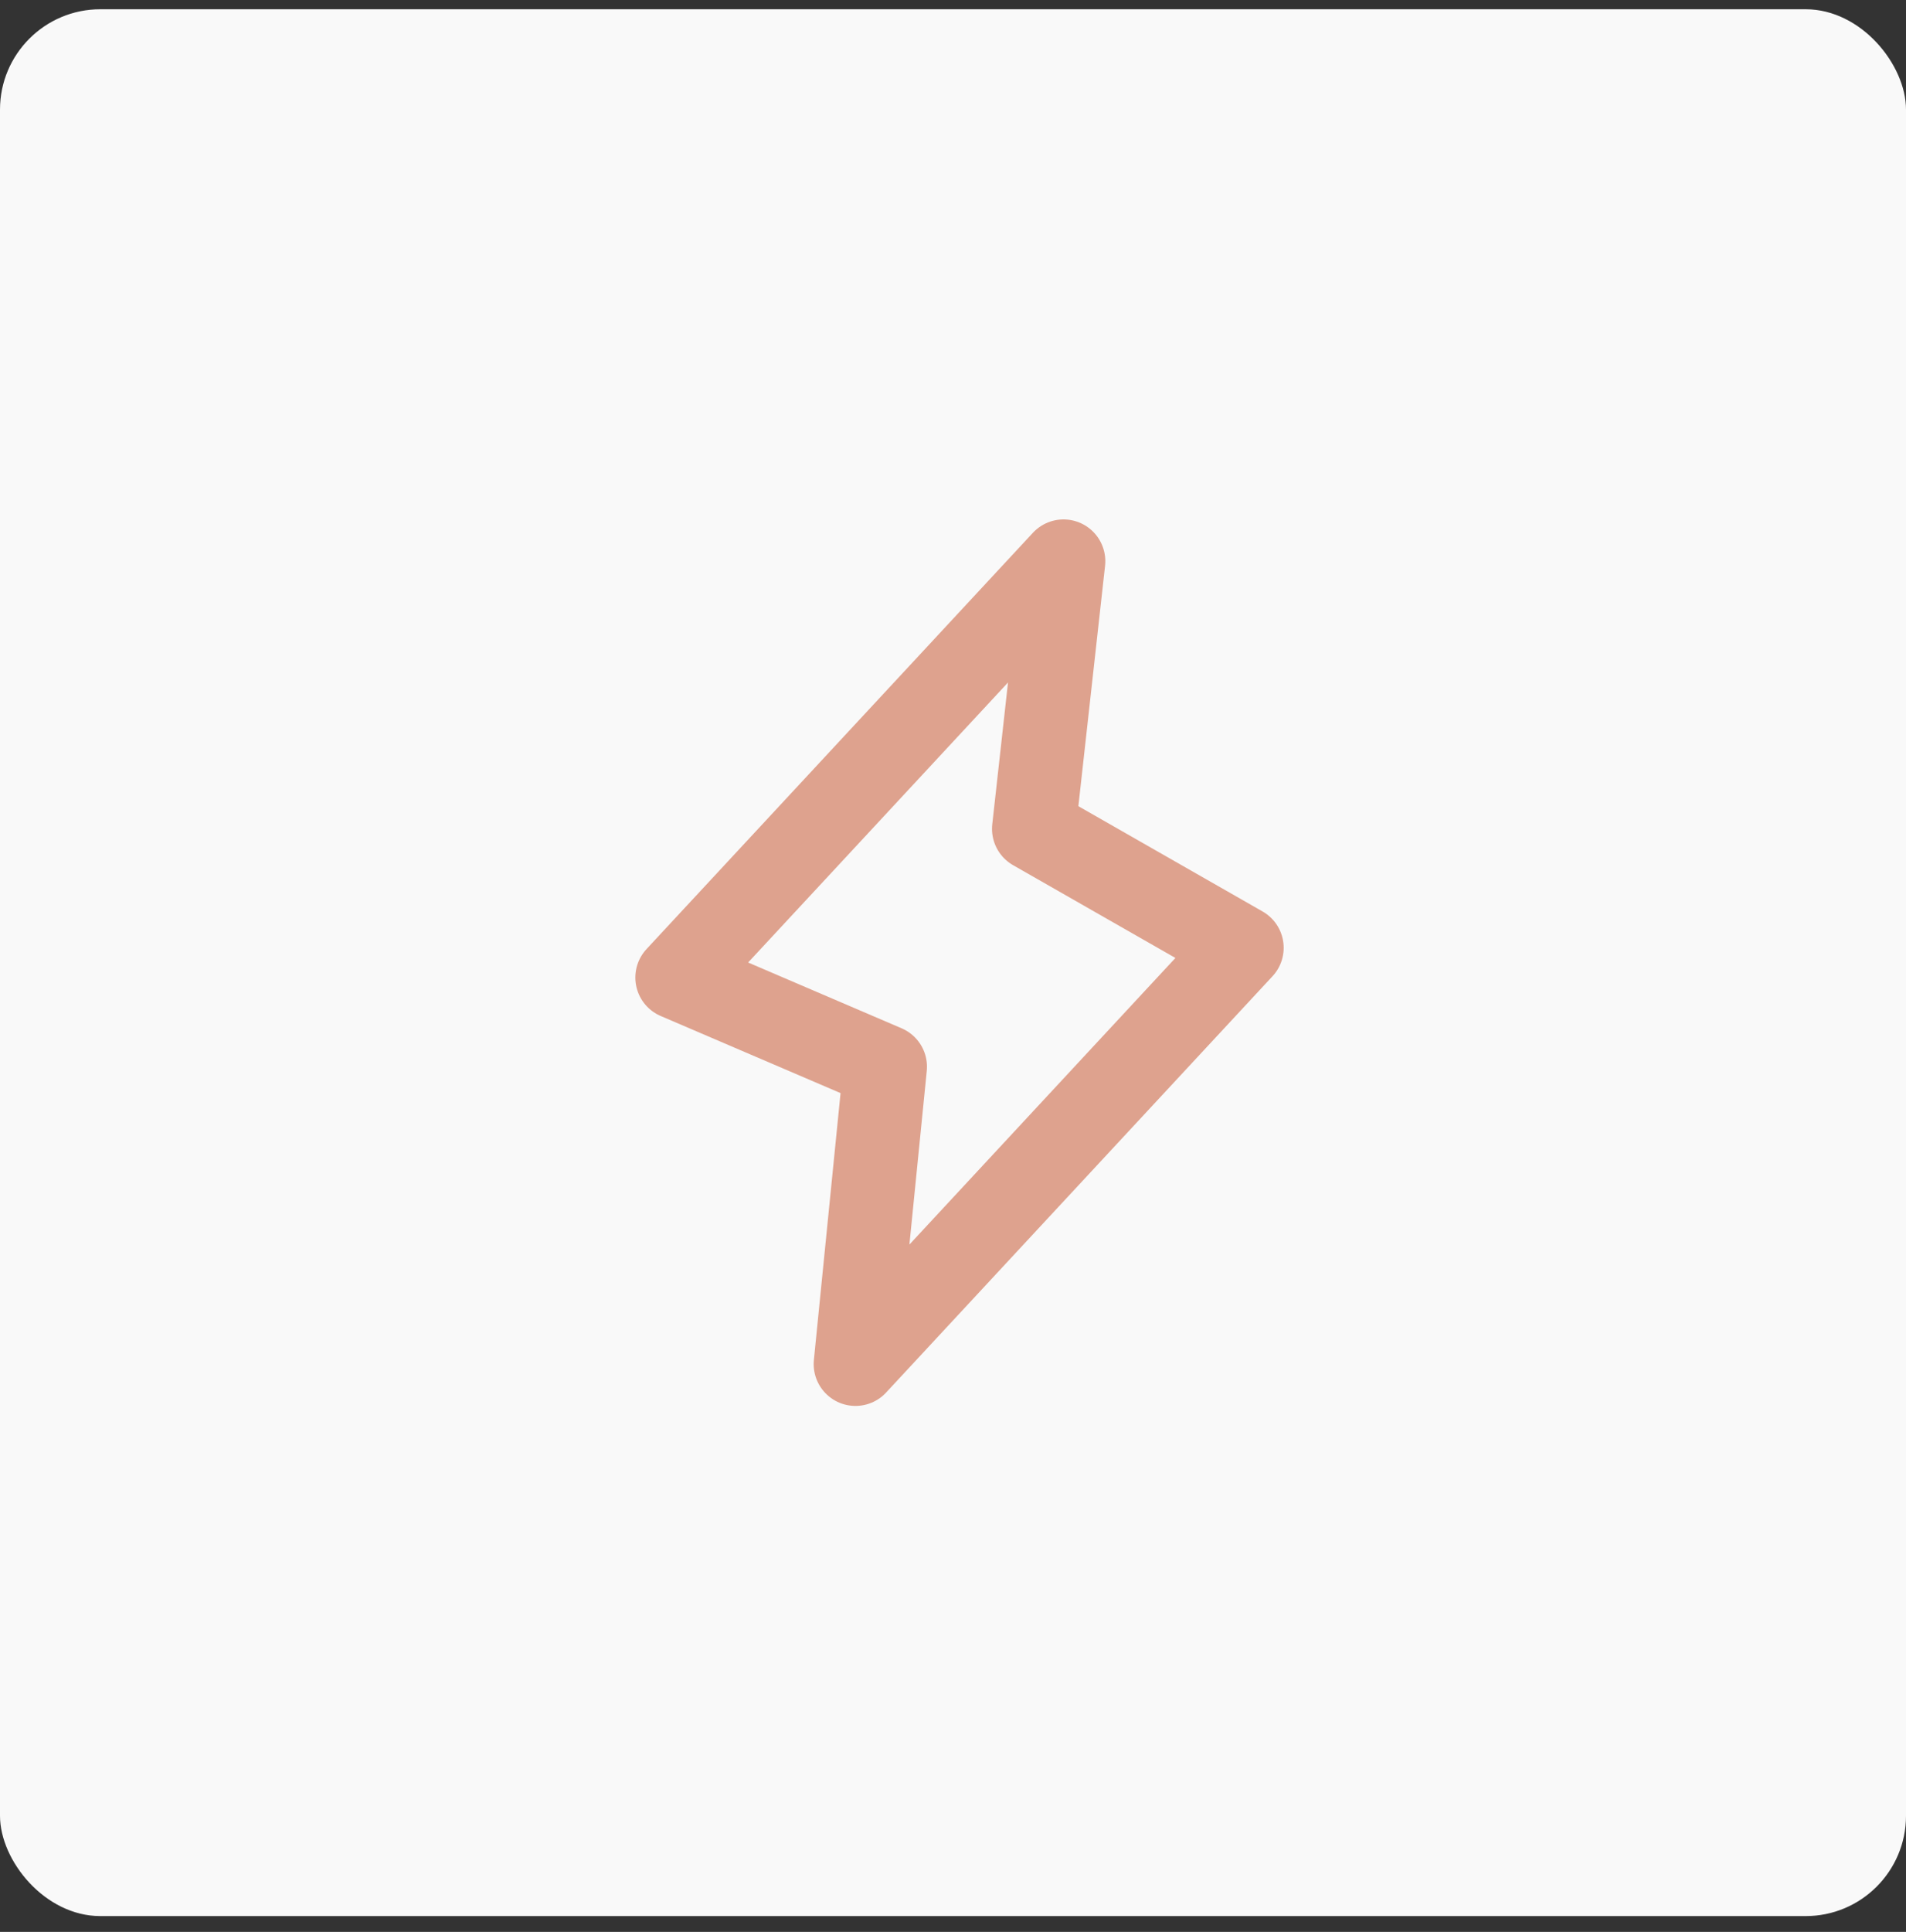 <svg width="76" height="77" viewBox="0 0 76 77" fill="none" xmlns="http://www.w3.org/2000/svg">
<rect x="0" y="0" width="76" height="77" fill="#333333" stroke="none"/>
<rect y="0.369" width="76" height="76" rx="4" fill="#F9F9F9"/>
<path d="M35.296 42.517L34.111 54.369L49.519 37.776L41.222 33.036L42.407 22.369L27 38.962L35.296 42.517Z" stroke="#DEA28E" stroke-width="3.333" stroke-linecap="round" stroke-linejoin="round"/>
</svg>
